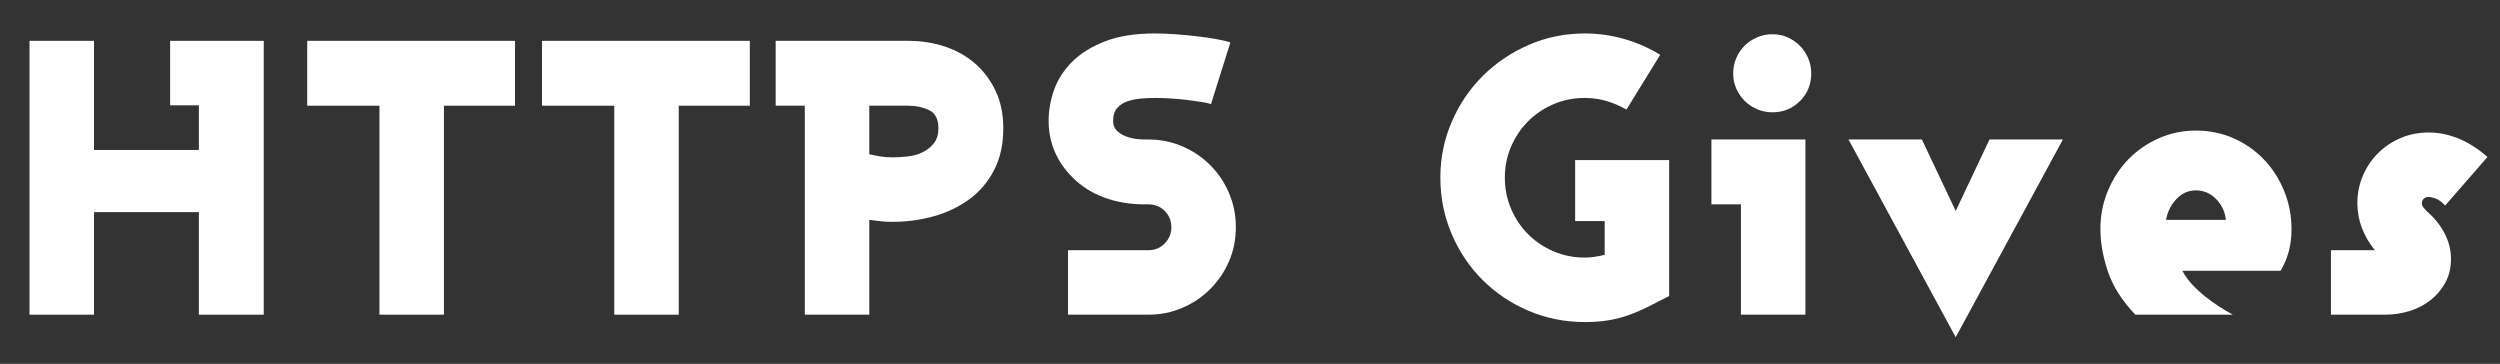 <svg xmlns="http://www.w3.org/2000/svg" width="508.464px" height="74px" viewBox="0 0 508.464 74"><rect x="0" y="0" width="508.464" height="74" fill="#333333" stroke="none"/><g><path d="M679 0V705H438V539H512V424H242V705H76V0H242V264H512V0Z" fill="#ffffff" transform="translate(0, 64) scale(0.079, -0.079)" /><path d="M569 538V705H34V538H220V0H386V538Z" fill="#ffffff" transform="translate(59.796, 64) scale(0.079, -0.079)" /><path d="M569 538V705H34V538H220V0H386V538Z" fill="#ffffff" transform="translate(107.554, 64) scale(0.079, -0.079)" /><path d="M617 480Q617 534 597.5 575.5Q578 617 545.0 646.0Q512 675 467.5 690.0Q423 705 372 705H31V538H106V0H272V244Q289 242 302.0 240.5Q315 239 332 239Q387 239 438.5 253.5Q490 268 530.0 297.5Q570 327 593.5 372.5Q617 418 617 480ZM450 480Q450 456 438.5 441.5Q427 427 410.0 418.5Q393 410 372.0 407.5Q351 405 333 405Q316 405 303.0 407.0Q290 409 272 413V538H372Q402 538 426.0 526.5Q450 515 450 480Z" fill="#ffffff" transform="translate(155.311, 64) scale(0.079, -0.079)" /><path d="M541 225Q541 272 523.5 313.0Q506 354 475.0 385.0Q444 416 403.0 433.5Q362 451 316 451H306Q295 451 281.0 453.0Q267 455 254.5 460.5Q242 466 233.5 475.0Q225 484 225 499Q225 520 235.5 532.0Q246 544 262.5 549.5Q279 555 297.5 556.5Q316 558 333 558Q353 558 375.5 556.5Q398 555 418.0 552.5Q438 550 453.5 547.5Q469 545 477 542L527 701Q511 706 488.0 710.0Q465 714 438.5 717.0Q412 720 384.5 722.0Q357 724 333 724Q257 724 205.0 704.0Q153 684 120.5 652.0Q88 620 73.5 580.0Q59 540 59 499Q59 457 74.5 420.5Q90 384 119 355Q153 320 201.0 302.0Q249 284 306 284H316Q341 284 358.0 267.0Q375 250 375 225Q375 201 358.0 183.5Q341 166 316 166H109V0H316Q362 0 403.0 17.5Q444 35 475.0 66.0Q506 97 523.5 137.5Q541 178 541 225Z" fill="#ffffff" transform="translate(208.613, 64) scale(0.079, -0.079)" /><path d="M648 48V398H406V241H482V154Q469 151 456.5 149.0Q444 147 431 147Q388 147 350.5 163.0Q313 179 285.0 207.0Q257 235 241.0 272.5Q225 310 225 353Q225 395 241.0 432.5Q257 470 285.0 498.0Q313 526 350.5 542.0Q388 558 431 558Q460 558 487.0 550.0Q514 542 538 528L625 669Q581 696 531.5 710.0Q482 724 431 724Q354 724 286.5 694.5Q219 665 168.5 615.0Q118 565 88.5 497.0Q59 429 59 353Q59 276 88.0 208.0Q117 140 167.5 89.5Q218 39 286.0 10.0Q354 -19 431 -19Q464 -19 491.5 -14.5Q519 -10 544.0 -1.0Q569 8 594.0 20.5Q619 33 648 48Z" fill="#ffffff" transform="translate(288.288, 64) scale(0.079, -0.079)" /><path d="M293 621Q293 642 285.0 660.5Q277 679 263.5 692.5Q250 706 232.0 714.0Q214 722 193 722Q172 722 153.5 714.0Q135 706 121.5 692.5Q108 679 100.0 660.5Q92 642 92 621Q92 600 100.0 582.0Q108 564 121.5 550.5Q135 537 153.5 529.0Q172 521 193 521Q235 521 264.0 550.0Q293 579 293 621ZM278 0V451H36V284H112V0Z" fill="#ffffff" transform="translate(345.233, 64) scale(0.079, -0.079)" /><path d="M581 451H392L305 267L218 451H29L305 -58Z" fill="#ffffff" transform="translate(373.666, 64) scale(0.079, -0.079)" /><path d="M553 220Q553 272 534.0 318.5Q515 365 482.0 399.5Q449 434 404.0 454.0Q359 474 307 474Q256 474 211.0 454.0Q166 434 133.0 400.0Q100 366 80.5 319.5Q61 273 61 221Q61 168 80.5 110.5Q100 53 151 0H402Q385 9 366.5 21.0Q348 33 330.5 47.0Q313 61 297.5 77.5Q282 94 272 113H525Q539 137 546.0 163.0Q553 189 553 220ZM384 244H230Q235 274 256.0 297.0Q277 320 307 320Q337 320 359.0 297.5Q381 275 384 244Z" fill="#ffffff" transform="translate(422.374, 64) scale(0.079, -0.079)" /><path d="M443 406Q371 469 291 469Q253 469 220.0 455.0Q187 441 162.0 416.5Q137 392 122.5 358.5Q108 325 108 287Q108 222 153 166H40V0H180Q212 0 242.5 9.5Q273 19 296.5 37.5Q320 56 334.5 82.5Q349 109 349 144Q349 177 333.0 208.5Q317 240 287 266Q282 271 278.0 276.0Q274 281 274 287Q274 294 279.0 298.5Q284 303 291 303Q299 303 310.5 298.5Q322 294 334 281Z" fill="#ffffff" transform="translate(470.923, 64) scale(0.079, -0.079)" /></g></svg>